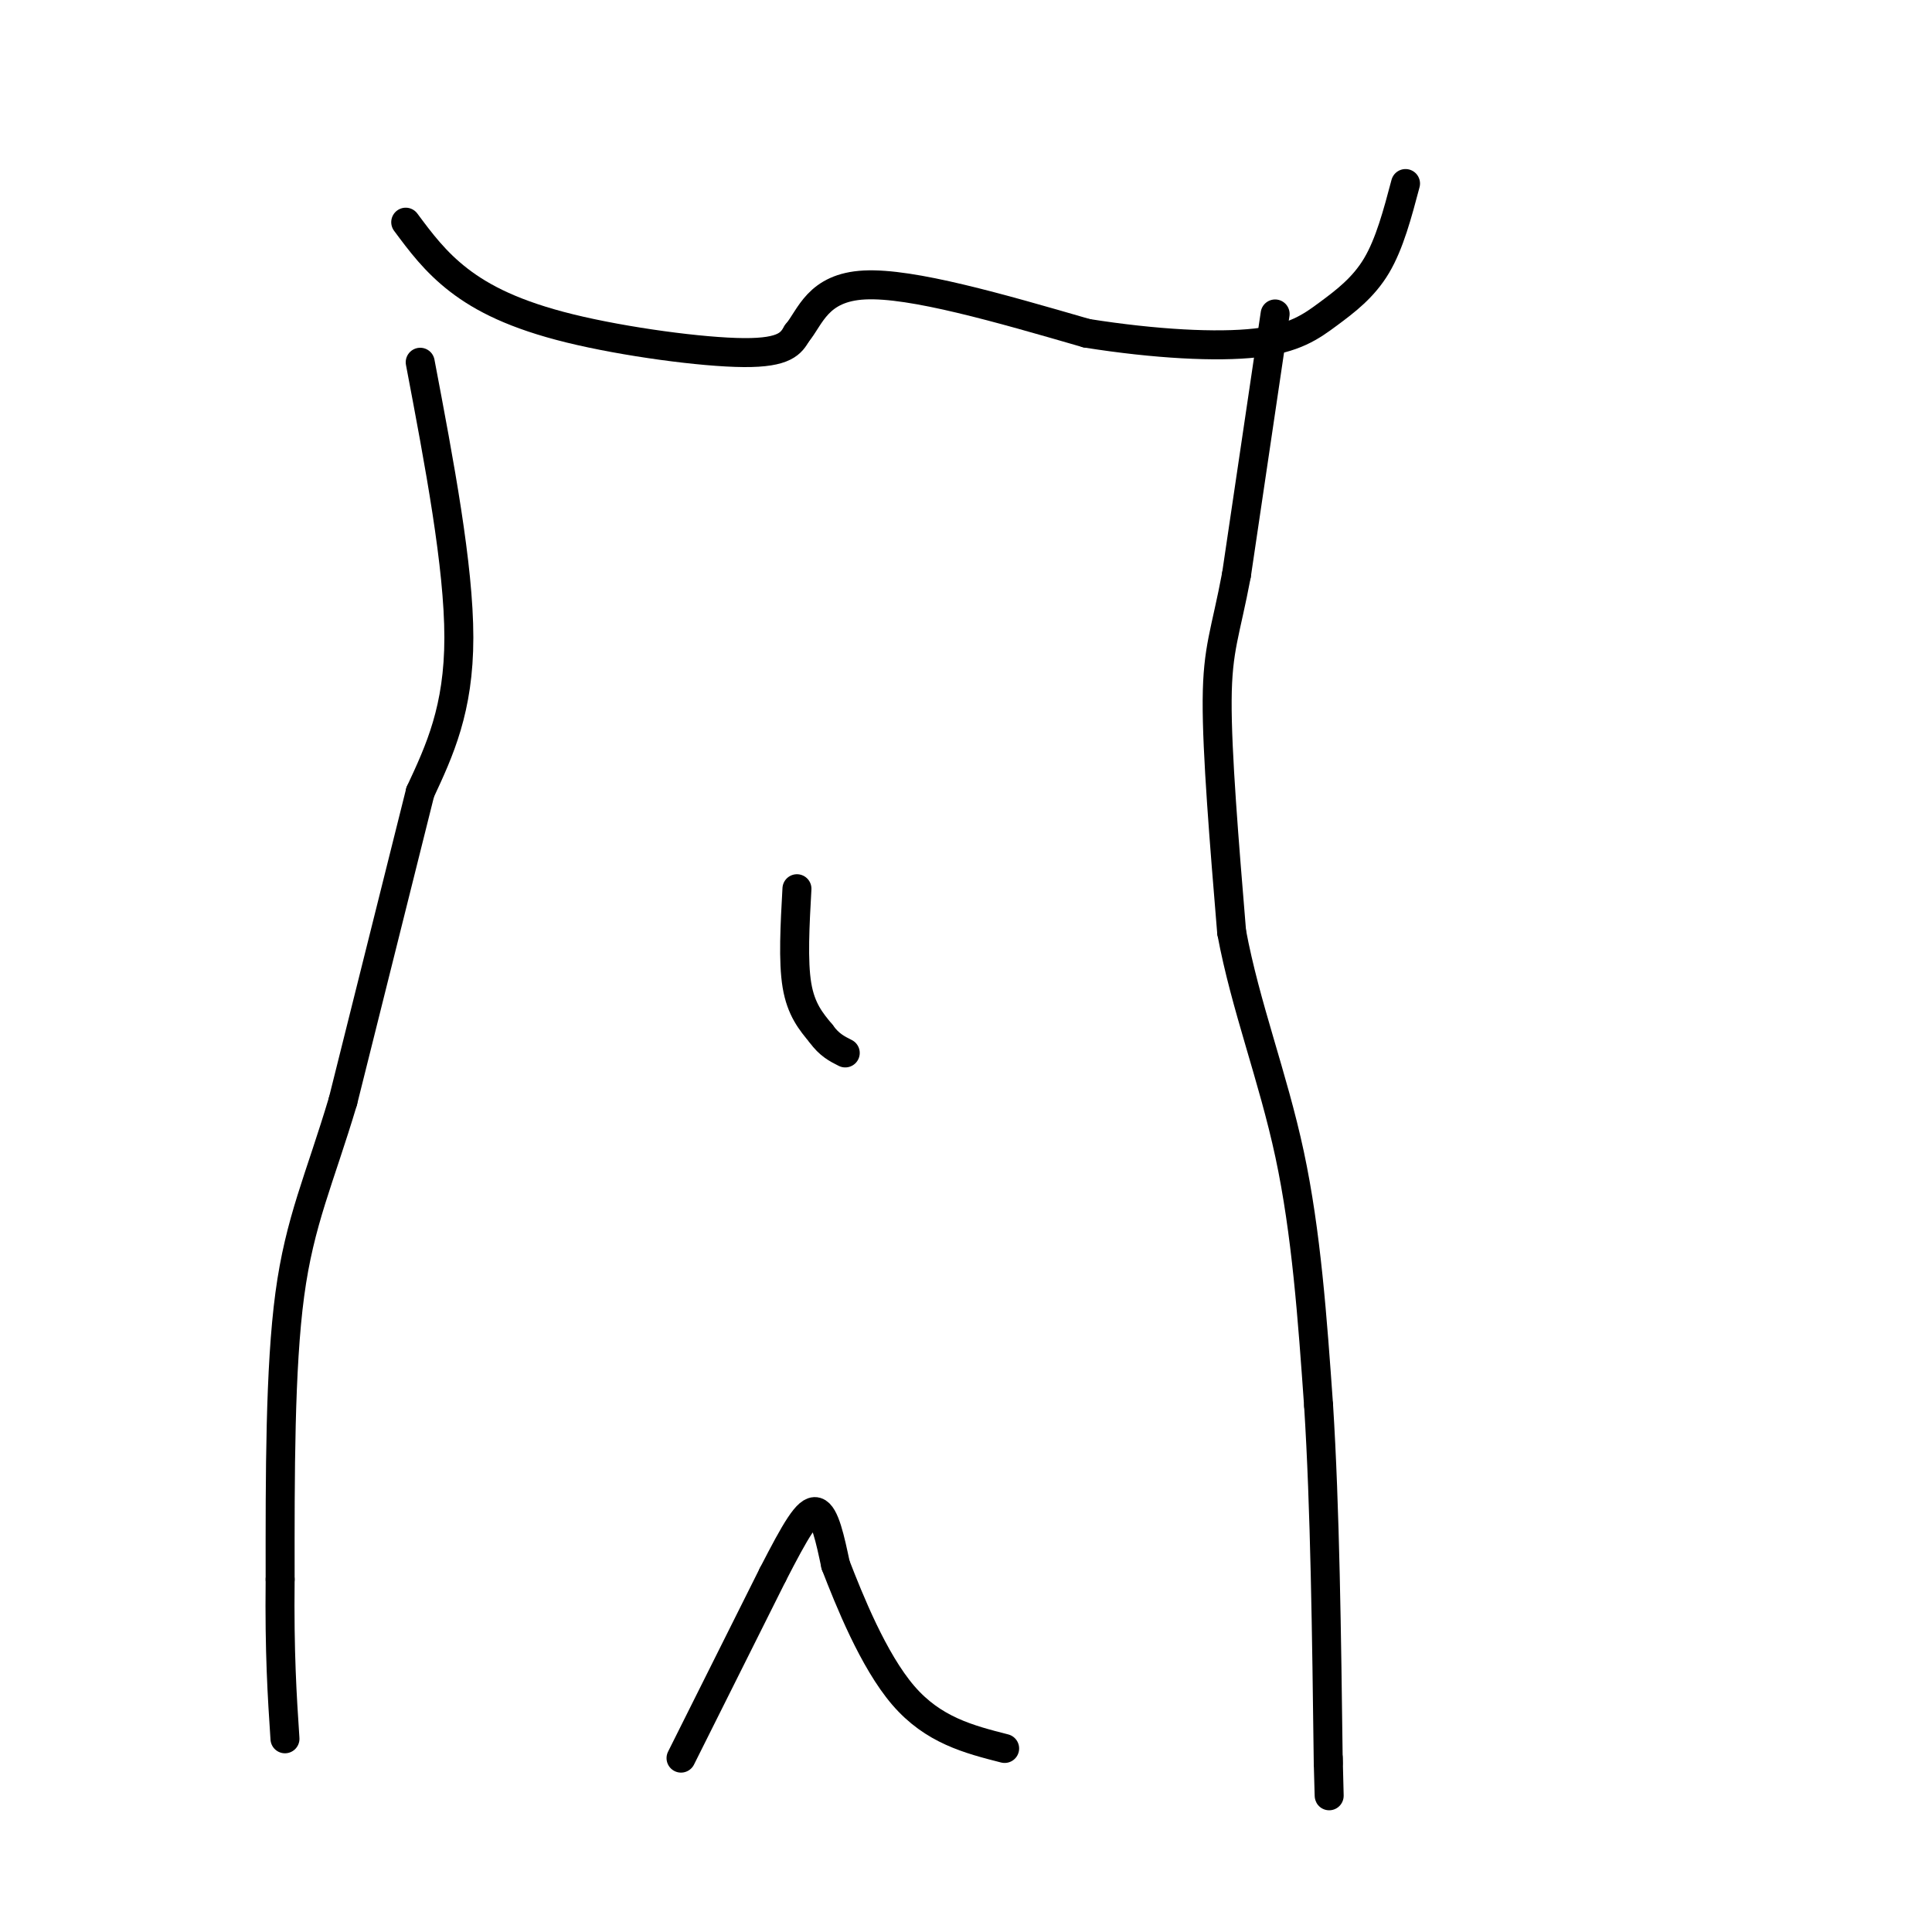 <svg viewBox='0 0 400 400' version='1.1' xmlns='http://www.w3.org/2000/svg' xmlns:xlink='http://www.w3.org/1999/xlink'><g fill='none' stroke='#000000' stroke-width='6' stroke-linecap='round' stroke-linejoin='round'><path d='M87,75c4.000,21.083 8.000,42.167 8,57c0.000,14.833 -4.000,23.417 -8,32'/><path d='M87,164c-4.000,16.000 -10.000,40.000 -16,64'/><path d='M71,228c-4.844,16.222 -8.956,24.778 -11,40c-2.044,15.222 -2.022,37.111 -2,59'/><path d='M58,327c-0.167,15.333 0.417,24.167 1,33'/><path d='M264,65c0.000,0.000 -8.000,54.000 -8,54'/><path d='M256,119c-2.267,12.044 -3.933,15.156 -4,26c-0.067,10.844 1.467,29.422 3,48'/><path d='M255,193c2.867,15.378 8.533,29.822 12,46c3.467,16.178 4.733,34.089 6,52'/><path d='M273,291c1.333,21.000 1.667,47.500 2,74'/><path d='M275,365c0.333,12.167 0.167,5.583 0,-1'/><path d='M141,364c0.000,0.000 19.000,-38.000 19,-38'/><path d='M160,326c4.778,-9.289 7.222,-13.511 9,-13c1.778,0.511 2.889,5.756 4,11'/><path d='M173,324c2.800,7.222 7.800,19.778 14,27c6.200,7.222 13.600,9.111 21,11'/><path d='M84,46c3.054,4.113 6.107,8.226 11,12c4.893,3.774 11.625,7.208 23,10c11.375,2.792 27.393,4.940 36,5c8.607,0.060 9.804,-1.970 11,-4'/><path d='M165,69c2.778,-3.289 4.222,-9.511 14,-10c9.778,-0.489 27.889,4.756 46,10'/><path d='M225,69c14.274,2.258 26.960,2.904 35,2c8.040,-0.904 11.434,-3.359 15,-6c3.566,-2.641 7.305,-5.469 10,-10c2.695,-4.531 4.348,-10.766 6,-17'/><path d='M165,184c-0.417,7.500 -0.833,15.000 0,20c0.833,5.000 2.917,7.500 5,10'/><path d='M170,214c1.667,2.333 3.333,3.167 5,4'/></g>
</svg>